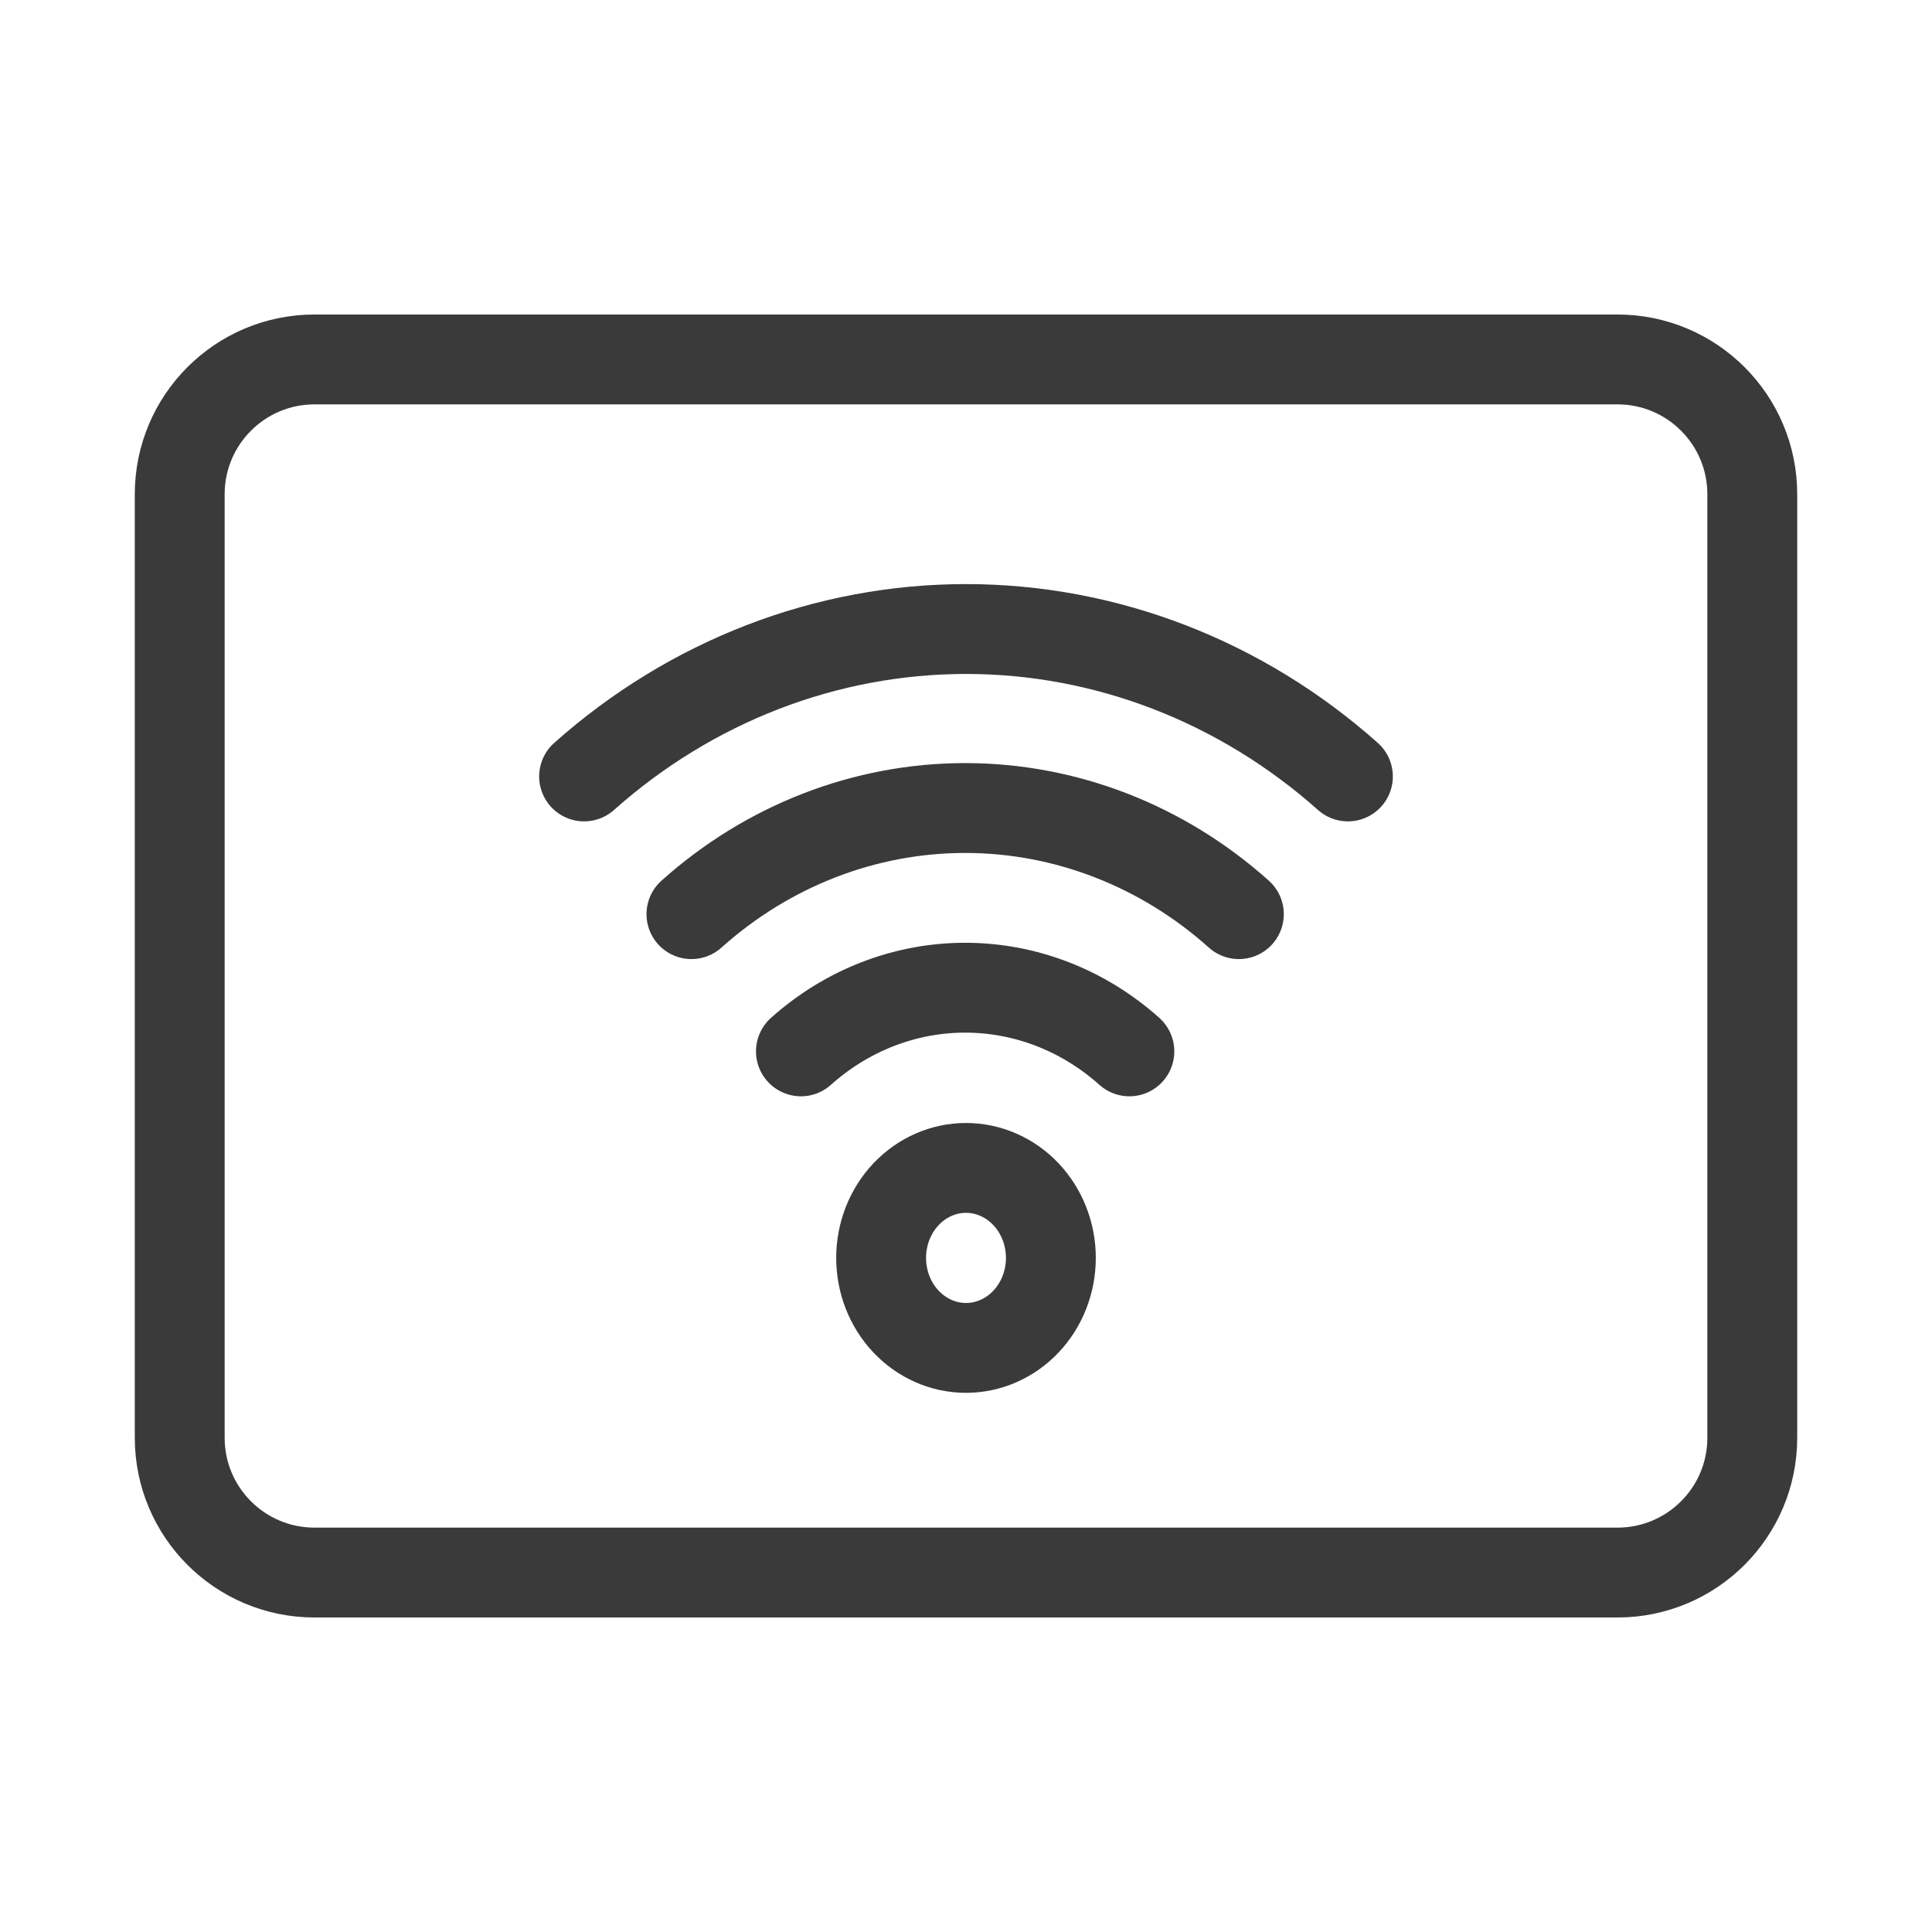 <svg width="43" height="43" viewBox="0 0 43 43" fill="none" xmlns="http://www.w3.org/2000/svg">
<path d="M13 17.281C15.381 15.162 18.391 14 21.5 14C24.609 14 27.619 15.162 30 17.281M27.573 20.346C25.869 18.82 23.711 17.984 21.481 17.984C19.251 17.984 17.093 18.82 15.389 20.346M25.136 23.4C24.114 22.485 22.819 21.983 21.481 21.983C20.143 21.983 18.849 22.485 17.826 23.4M7 35H36C37.657 35 39 33.657 39 32V11C39 9.343 37.657 8 36 8H7C5.343 8 4 9.343 4 11V32C4 33.657 5.343 35 7 35ZM19.611 27.997C19.611 28.528 19.81 29.038 20.164 29.413C20.519 29.789 20.999 30 21.5 30C22.001 30 22.481 29.789 22.836 29.413C23.19 29.038 23.389 28.528 23.389 27.997C23.389 27.466 23.19 26.956 22.836 26.581C22.481 26.205 22.001 25.994 21.5 25.994C20.999 25.994 20.519 26.205 20.164 26.581C19.81 26.956 19.611 27.466 19.611 27.997Z" stroke="#3A3A3A" stroke-width="2" stroke-linecap="round" stroke-linejoin="round"/>
</svg>
